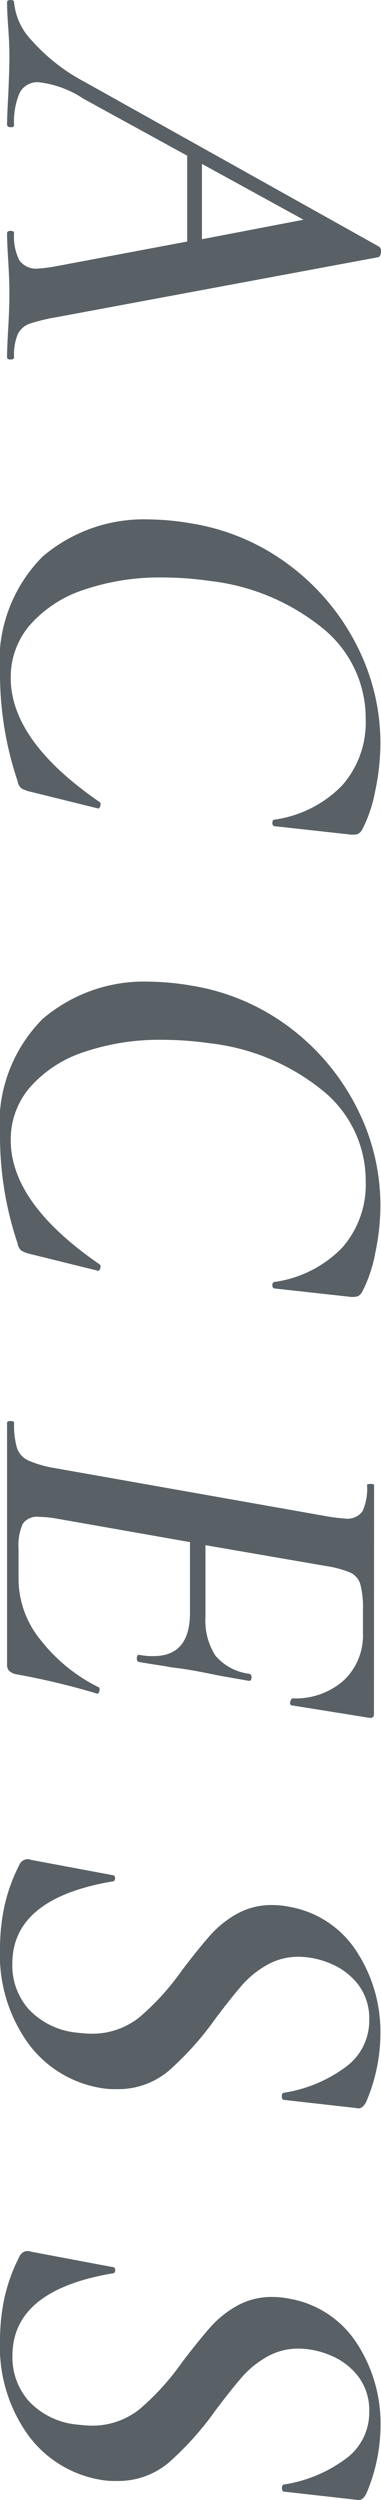 <svg xmlns="http://www.w3.org/2000/svg" width="8.437" height="55.322" viewBox="0 0 8.437 55.322"><path d="M7.41-.156q.052,0,.052.078T7.41,0q-.2,0-.637-.026-.468-.026-.767-.026t-.728.026Q4.862,0,4.667,0q-.052,0-.052-.078t.052-.078a1.15,1.15,0,0,0,.6-.117.456.456,0,0,0,.182-.416,3.275,3.275,0,0,0-.052-.4l-.546-2.9h-1.9L1.69-1.69A2.237,2.237,0,0,0,1.326-.7.438.438,0,0,0,1.56-.28a1.591,1.591,0,0,0,.715.124q.052,0,.046.078T2.262,0q-.169,0-.637-.026Q1.053-.052.754-.052q-.273,0-.637.026T-.442,0Q-.494,0-.494-.078t.052-.078A1.4,1.4,0,0,0,.4-.546a4.146,4.146,0,0,0,.917-1.17L4.966-8.242a.117.117,0,0,1,.1-.039.245.245,0,0,1,.078.013.084.084,0,0,1,.052.039L6.526-1.092A4.066,4.066,0,0,0,6.669-.5a.464.464,0,0,0,.228.26A1.17,1.17,0,0,0,7.41-.156ZM3.133-4.316H4.8L4.368-6.565ZM14.43.156a3.291,3.291,0,0,1-2.607-.943A3.452,3.452,0,0,1,11-3.146a5.88,5.88,0,0,1,.091-.949,4.9,4.9,0,0,1,.962-2.21,5.08,5.08,0,0,1,1.768-1.456,4.733,4.733,0,0,1,2.119-.507,5.139,5.139,0,0,1,1.079.117,3.069,3.069,0,0,1,.845.286.239.239,0,0,1,.1.1.512.512,0,0,1,.006.2l-.182,1.651q-.013.039-.072.039t-.071-.039a2.584,2.584,0,0,0-.76-1.508,2.105,2.105,0,0,0-1.463-.52,2.563,2.563,0,0,0-1.989.923A4.819,4.819,0,0,0,12.363-4.5a7.534,7.534,0,0,0-.078,1.066,5.2,5.2,0,0,0,.267,1.716,2.719,2.719,0,0,0,.773,1.2,1.76,1.76,0,0,0,1.183.436q1.391,0,2.743-1.963a.052.052,0,0,1,.052-.026.136.136,0,0,1,.071.02q.033.02.02.046L17.03-.533a.755.755,0,0,1-.078.214.243.243,0,0,1-.156.084A7.438,7.438,0,0,1,14.43.156Zm10.231,0a3.291,3.291,0,0,1-2.606-.943,3.452,3.452,0,0,1-.826-2.36A5.879,5.879,0,0,1,21.32-4.1a4.9,4.9,0,0,1,.962-2.21A5.08,5.08,0,0,1,24.05-7.761a4.733,4.733,0,0,1,2.119-.507,5.139,5.139,0,0,1,1.079.117,3.069,3.069,0,0,1,.845.286.239.239,0,0,1,.1.1.513.513,0,0,1,.007.2l-.182,1.651q-.013.039-.071.039t-.071-.039a2.584,2.584,0,0,0-.761-1.508,2.105,2.105,0,0,0-1.462-.52,2.563,2.563,0,0,0-1.989.923A4.819,4.819,0,0,0,22.594-4.5a7.534,7.534,0,0,0-.078,1.066,5.2,5.2,0,0,0,.266,1.716,2.719,2.719,0,0,0,.774,1.2,1.76,1.76,0,0,0,1.183.436q1.391,0,2.743-1.963a.052.052,0,0,1,.052-.026.136.136,0,0,1,.071.02q.033.02.02.046L27.261-.533a.755.755,0,0,1-.078.214.243.243,0,0,1-.156.084A7.438,7.438,0,0,1,24.661.156ZM37.44-8.125q.1,0,.078.117l-.273,1.7q0,.039-.052.039a.136.136,0,0,1-.072-.02q-.033-.019-.032-.032a1.6,1.6,0,0,0-.4-1.138,1.368,1.368,0,0,0-1.046-.422h-.507a2.03,2.03,0,0,0-.572.058.412.412,0,0,0-.26.227,2.354,2.354,0,0,0-.143.533L33.7-4.394h1.586a1.426,1.426,0,0,0,.858-.221,1.161,1.161,0,0,0,.4-.741q.013-.065.091-.058t.065.071l-.117.663q-.039.182-.091.455t-.091.6q-.026.13-.052.305t-.065.4q-.013.052-.091.046t-.065-.059a1.5,1.5,0,0,0,.026-.312q0-.806-.962-.806h-1.56l-.52,2.951a2.451,2.451,0,0,0-.039.39.386.386,0,0,0,.156.364,1.205,1.205,0,0,0,.559.091h.7a2.14,2.14,0,0,0,1.3-.481,3.712,3.712,0,0,0,1.053-1.287q0-.026.052-.026a.136.136,0,0,1,.072.02q.033.02.02.033A16.037,16.037,0,0,0,36.556-.2a.32.32,0,0,1-.072.15A.185.185,0,0,1,36.348,0H30.992q-.039,0-.039-.078t.039-.078a1.78,1.78,0,0,0,.559-.065.477.477,0,0,0,.273-.247,2.447,2.447,0,0,0,.169-.585l1.066-6.019a4.093,4.093,0,0,0,.052-.416.411.411,0,0,0-.163-.384,1.214,1.214,0,0,0-.578-.1q-.026,0-.026-.078t.026-.078ZM42.627.156a4.518,4.518,0,0,1-.949-.1,3.8,3.8,0,0,1-.936-.345.2.2,0,0,1-.078-.247L41-2.327q0-.065.071-.065t.071.065q.377,2.21,1.82,2.21a1.462,1.462,0,0,0,1.008-.364,1.678,1.678,0,0,0,.514-1.04q.026-.234.026-.325a1.668,1.668,0,0,0-.364-1.086,5.576,5.576,0,0,0-1.04-.942q-.494-.377-.773-.624a2.281,2.281,0,0,1-.475-.592,1.569,1.569,0,0,1-.195-.786,1.921,1.921,0,0,1,.039-.377A2.228,2.228,0,0,1,42.7-7.748a3.253,3.253,0,0,1,1.813-.52,3.887,3.887,0,0,1,1.5.312q.182.091.143.221l-.182,1.612q-.013.039-.078.039t-.078-.039A3.087,3.087,0,0,0,45.246-7.5a1.263,1.263,0,0,0-1.034-.52,1.238,1.238,0,0,0-.793.247,1.489,1.489,0,0,0-.461.611,1.844,1.844,0,0,0-.15.7,1.4,1.4,0,0,0,.182.708,2.107,2.107,0,0,0,.442.546q.26.228.754.6a6.742,6.742,0,0,1,1.151,1.034,1.735,1.735,0,0,1,.4,1.151,1.749,1.749,0,0,1-.026.351,2.5,2.5,0,0,1-.982,1.6A3.35,3.35,0,0,1,42.627.156Zm8.671,0a4.518,4.518,0,0,1-.949-.1,3.8,3.8,0,0,1-.936-.345.2.2,0,0,1-.078-.247l.338-1.794q0-.065.071-.065t.071.065q.377,2.21,1.82,2.21a1.462,1.462,0,0,0,1.008-.364,1.678,1.678,0,0,0,.514-1.04q.026-.234.026-.325a1.668,1.668,0,0,0-.364-1.086,5.576,5.576,0,0,0-1.04-.942q-.494-.377-.773-.624a2.281,2.281,0,0,1-.475-.592,1.569,1.569,0,0,1-.195-.786,1.921,1.921,0,0,1,.039-.377,2.228,2.228,0,0,1,.994-1.495,3.253,3.253,0,0,1,1.813-.52,3.887,3.887,0,0,1,1.5.312q.182.091.143.221l-.182,1.612q-.013.039-.078.039t-.078-.039A3.087,3.087,0,0,0,53.917-7.5a1.263,1.263,0,0,0-1.034-.52,1.238,1.238,0,0,0-.793.247,1.489,1.489,0,0,0-.461.611,1.844,1.844,0,0,0-.15.7,1.4,1.4,0,0,0,.182.708,2.107,2.107,0,0,0,.442.546q.26.228.754.6a6.742,6.742,0,0,1,1.151,1.034,1.735,1.735,0,0,1,.4,1.151,1.749,1.749,0,0,1-.026.351,2.5,2.5,0,0,1-.982,1.6A3.35,3.35,0,0,1,51.3.156Z" transform="translate(0.156 0.494) rotate(90)" fill="#596166"/></svg>